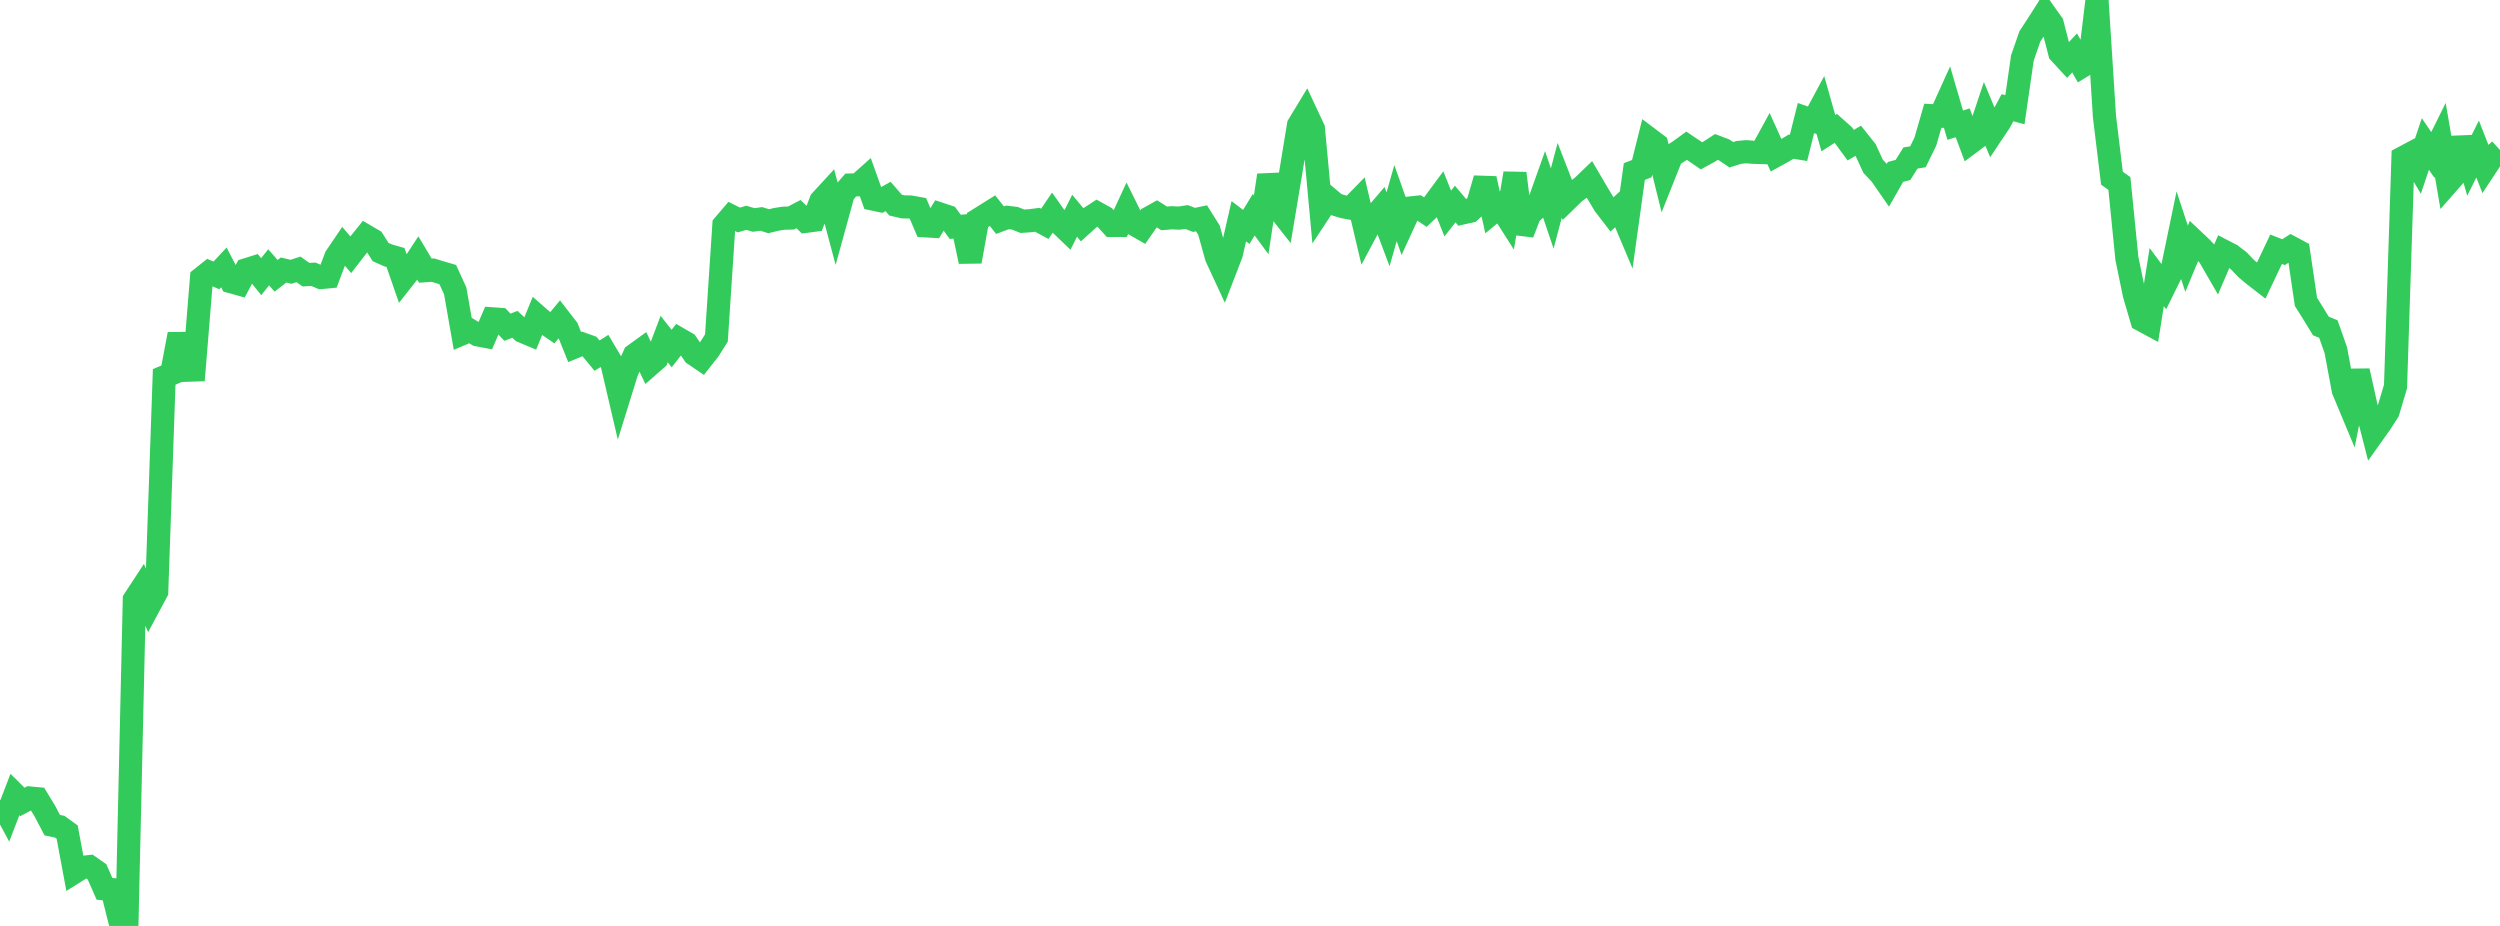 <?xml version="1.0" standalone="no"?>
<!DOCTYPE svg PUBLIC "-//W3C//DTD SVG 1.1//EN" "http://www.w3.org/Graphics/SVG/1.1/DTD/svg11.dtd">

<svg width="135" height="50" viewBox="0 0 135 50" preserveAspectRatio="none" 
  xmlns="http://www.w3.org/2000/svg"
  xmlns:xlink="http://www.w3.org/1999/xlink">


<polyline points="0.0, 43.202 0.403, 43.952 0.806, 42.904 1.209, 43.305 1.612, 43.092 2.015, 43.13 2.418, 43.79 2.821, 44.558 3.224, 44.642 3.627, 44.934 4.03, 47.094 4.433, 46.841 4.836, 46.796 5.239, 47.079 5.642, 47.997 6.045, 48.036 6.448, 49.641 6.851, 50.0 7.254, 32.381 7.657, 31.765 8.06, 32.7 8.463, 31.948 8.866, 20.353 9.269, 20.182 9.672, 18.045 10.075, 19.994 10.478, 19.98 10.881, 15.021 11.284, 14.7 11.687, 14.873 12.09, 14.441 12.493, 15.217 12.896, 15.329 13.299, 14.566 13.701, 14.441 14.104, 14.94 14.507, 14.434 14.91, 14.894 15.313, 14.581 15.716, 14.676 16.119, 14.547 16.522, 14.832 16.925, 14.81 17.328, 14.984 17.731, 14.947 18.134, 13.878 18.537, 13.283 18.94, 13.756 19.343, 13.237 19.746, 12.737 20.149, 12.973 20.552, 13.611 20.955, 13.79 21.358, 13.905 21.761, 15.068 22.164, 14.555 22.567, 13.94 22.97, 14.616 23.373, 14.586 23.776, 14.709 24.179, 14.827 24.582, 15.709 24.985, 18.01 25.388, 17.84 25.791, 18.081 26.194, 18.158 26.597, 17.218 27.0, 17.246 27.403, 17.671 27.806, 17.513 28.209, 17.893 28.612, 18.061 29.015, 17.075 29.418, 17.428 29.821, 17.705 30.224, 17.219 30.627, 17.739 31.03, 18.737 31.433, 18.571 31.836, 18.715 32.239, 19.205 32.642, 18.953 33.045, 19.63 33.448, 21.357 33.851, 20.061 34.254, 19.171 34.657, 18.879 35.06, 19.723 35.463, 19.371 35.866, 18.309 36.269, 18.821 36.672, 18.304 37.075, 18.538 37.478, 19.127 37.881, 19.401 38.284, 18.889 38.687, 18.251 39.09, 12.149 39.493, 11.677 39.896, 11.88 40.299, 11.761 40.701, 11.879 41.104, 11.821 41.507, 11.946 41.91, 11.847 42.313, 11.783 42.716, 11.773 43.119, 11.562 43.522, 11.951 43.925, 11.898 44.328, 10.842 44.731, 10.404 45.134, 11.917 45.537, 10.454 45.94, 9.991 46.343, 9.98 46.746, 9.62 47.149, 10.75 47.552, 10.836 47.955, 10.61 48.358, 11.074 48.761, 11.169 49.164, 11.179 49.567, 11.251 49.97, 12.195 50.373, 12.218 50.776, 11.562 51.179, 11.695 51.582, 12.25 51.985, 12.214 52.388, 14.121 52.791, 11.88 53.194, 11.628 53.597, 11.376 54.0, 11.888 54.403, 11.739 54.806, 11.787 55.209, 11.947 55.612, 11.92 56.015, 11.869 56.418, 12.087 56.821, 11.496 57.224, 12.064 57.627, 12.45 58.03, 11.65 58.433, 12.134 58.836, 11.77 59.239, 11.508 59.642, 11.731 60.045, 12.173 60.448, 12.173 60.851, 11.302 61.254, 12.113 61.657, 12.344 62.06, 11.765 62.463, 11.541 62.866, 11.794 63.269, 11.759 63.672, 11.778 64.075, 11.718 64.478, 11.874 64.881, 11.788 65.284, 12.429 65.687, 13.881 66.09, 14.75 66.493, 13.707 66.896, 11.947 67.299, 12.256 67.701, 11.594 68.104, 12.141 68.507, 9.465 68.91, 11.12 69.313, 11.631 69.716, 9.218 70.119, 6.758 70.522, 6.093 70.925, 6.954 71.328, 11.314 71.731, 10.703 72.134, 11.043 72.537, 11.164 72.94, 11.24 73.343, 10.828 73.746, 12.537 74.149, 11.78 74.552, 11.308 74.955, 12.382 75.358, 10.968 75.761, 12.108 76.164, 11.231 76.567, 11.187 76.97, 11.455 77.373, 11.068 77.776, 10.523 78.179, 11.53 78.582, 11.018 78.985, 11.497 79.388, 11.406 79.791, 11.032 80.194, 9.647 80.597, 11.467 81.0, 11.134 81.403, 11.768 81.806, 9.36 82.209, 12.602 82.612, 11.556 83.015, 11.198 83.418, 10.066 83.821, 11.259 84.224, 9.736 84.627, 10.774 85.03, 10.382 85.433, 10.088 85.836, 9.7 86.239, 10.388 86.642, 11.058 87.045, 11.581 87.448, 11.209 87.851, 12.165 88.254, 9.263 88.657, 9.107 89.06, 7.501 89.463, 7.805 89.866, 9.429 90.269, 8.418 90.672, 8.162 91.075, 7.869 91.478, 8.139 91.881, 8.416 92.284, 8.195 92.687, 7.934 93.09, 8.086 93.493, 8.358 93.896, 8.23 94.299, 8.193 94.701, 8.225 95.104, 8.236 95.507, 7.499 95.91, 8.389 96.313, 8.167 96.716, 7.919 97.119, 7.985 97.522, 6.377 97.925, 6.518 98.328, 5.766 98.731, 7.19 99.134, 6.931 99.537, 7.29 99.94, 7.84 100.343, 7.602 100.746, 8.108 101.149, 8.981 101.552, 9.407 101.955, 9.988 102.358, 9.283 102.761, 9.177 103.164, 8.533 103.567, 8.467 103.97, 7.646 104.373, 6.249 104.776, 6.271 105.179, 5.382 105.582, 6.761 105.985, 6.631 106.388, 7.713 106.791, 7.412 107.194, 6.207 107.597, 7.173 108.0, 6.569 108.403, 5.817 108.806, 5.925 109.209, 3.131 109.612, 1.968 110.015, 1.352 110.418, 0.718 110.821, 1.283 111.224, 2.851 111.627, 3.288 112.03, 2.857 112.433, 3.58 112.836, 3.336 113.239, 0.0 113.642, 6.302 114.045, 9.622 114.448, 9.909 114.851, 13.951 115.254, 15.904 115.657, 17.28 116.06, 17.498 116.463, 14.962 116.866, 15.507 117.269, 14.691 117.672, 12.749 118.075, 13.971 118.478, 13.003 118.881, 13.383 119.284, 13.812 119.687, 14.509 120.09, 13.568 120.493, 13.776 120.896, 14.085 121.299, 14.506 121.701, 14.845 122.104, 15.157 122.507, 14.307 122.91, 13.459 123.313, 13.617 123.716, 13.358 124.119, 13.574 124.522, 16.303 124.925, 16.943 125.328, 17.604 125.731, 17.767 126.134, 18.91 126.537, 21.069 126.94, 22.035 127.343, 20.029 127.746, 21.846 128.149, 23.417 128.552, 22.851 128.955, 22.224 129.358, 20.875 129.761, 8.516 130.164, 8.301 130.567, 8.976 130.97, 7.775 131.373, 8.367 131.776, 7.553 132.179, 9.893 132.582, 9.435 132.985, 7.454 133.388, 8.855 133.791, 8.048 134.194, 9.077 134.597, 8.466 135.0, 8.101" fill="none" stroke="#32ca5b" stroke-width="1.25"/>

</svg>